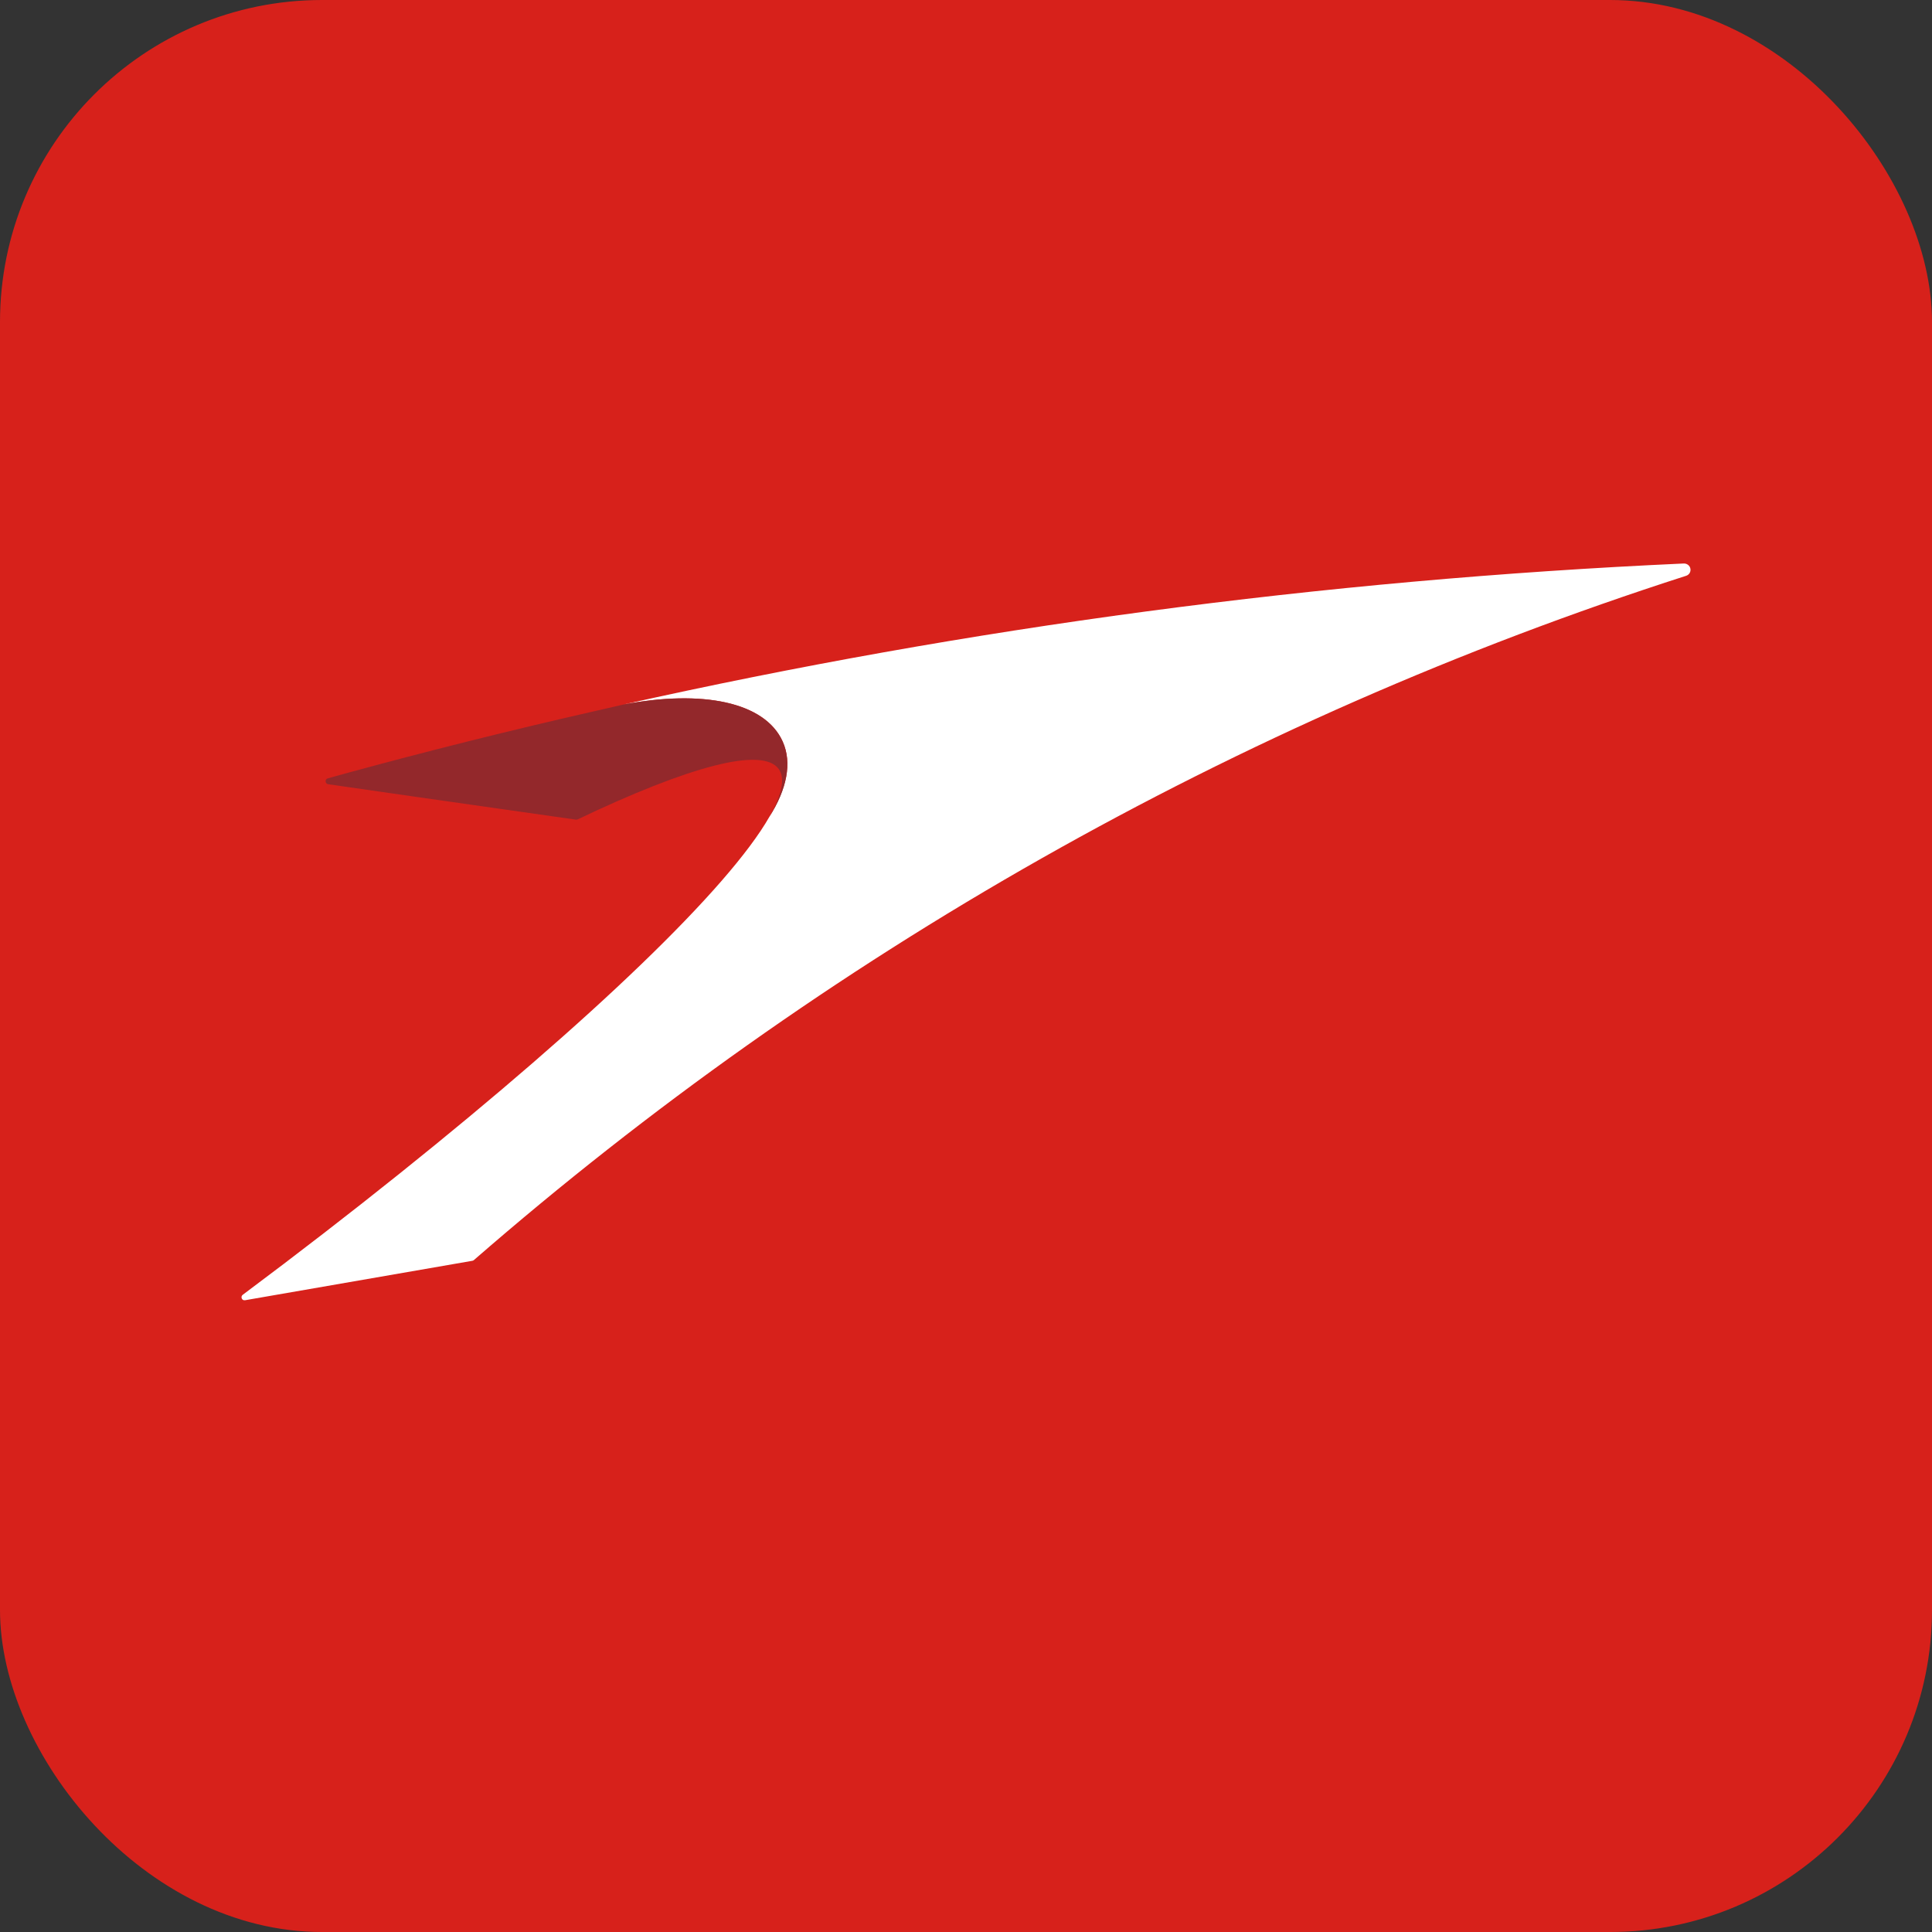 <svg width="24" height="24" viewBox="0 0 24 24" fill="none" xmlns="http://www.w3.org/2000/svg">
<rect x="0" y="0" width="24" height="24" fill="#333333" stroke="none"/>
<rect width="24" height="24" rx="4" fill="#D7211B"/>
<path d="M4.966 14.577C7.35 12.668 9.051 11.034 9.558 10.146C9.773 9.805 9.843 9.478 9.723 9.212C9.501 8.716 8.717 8.566 7.748 8.751C12.012 7.799 16.412 7.204 20.917 7C20.957 6.999 20.992 7.026 20.999 7.065C21.006 7.104 20.983 7.141 20.945 7.153C15.334 8.956 10.227 11.876 5.887 15.653C5.881 15.658 5.875 15.661 5.868 15.662L3.044 16.152C3.004 16.159 2.984 16.107 3.016 16.084C3.704 15.57 4.357 15.065 4.966 14.577Z" fill="white"/>
<path d="M4.27 9.614C4.204 9.632 4.138 9.65 4.072 9.669C4.033 9.679 4.037 9.737 4.077 9.742L5.197 9.903L7.155 10.182C7.162 10.183 7.17 10.181 7.177 10.178C8.554 9.522 9.472 9.269 9.675 9.555C9.737 9.643 9.726 9.779 9.653 9.956C9.629 10.015 9.596 10.078 9.557 10.147C9.773 9.806 9.842 9.479 9.723 9.212C9.5 8.717 8.717 8.566 7.745 8.752C7.634 8.777 7.524 8.802 7.413 8.828C6.357 9.068 5.308 9.33 4.27 9.614Z" fill="#93282B"/>
</svg>
